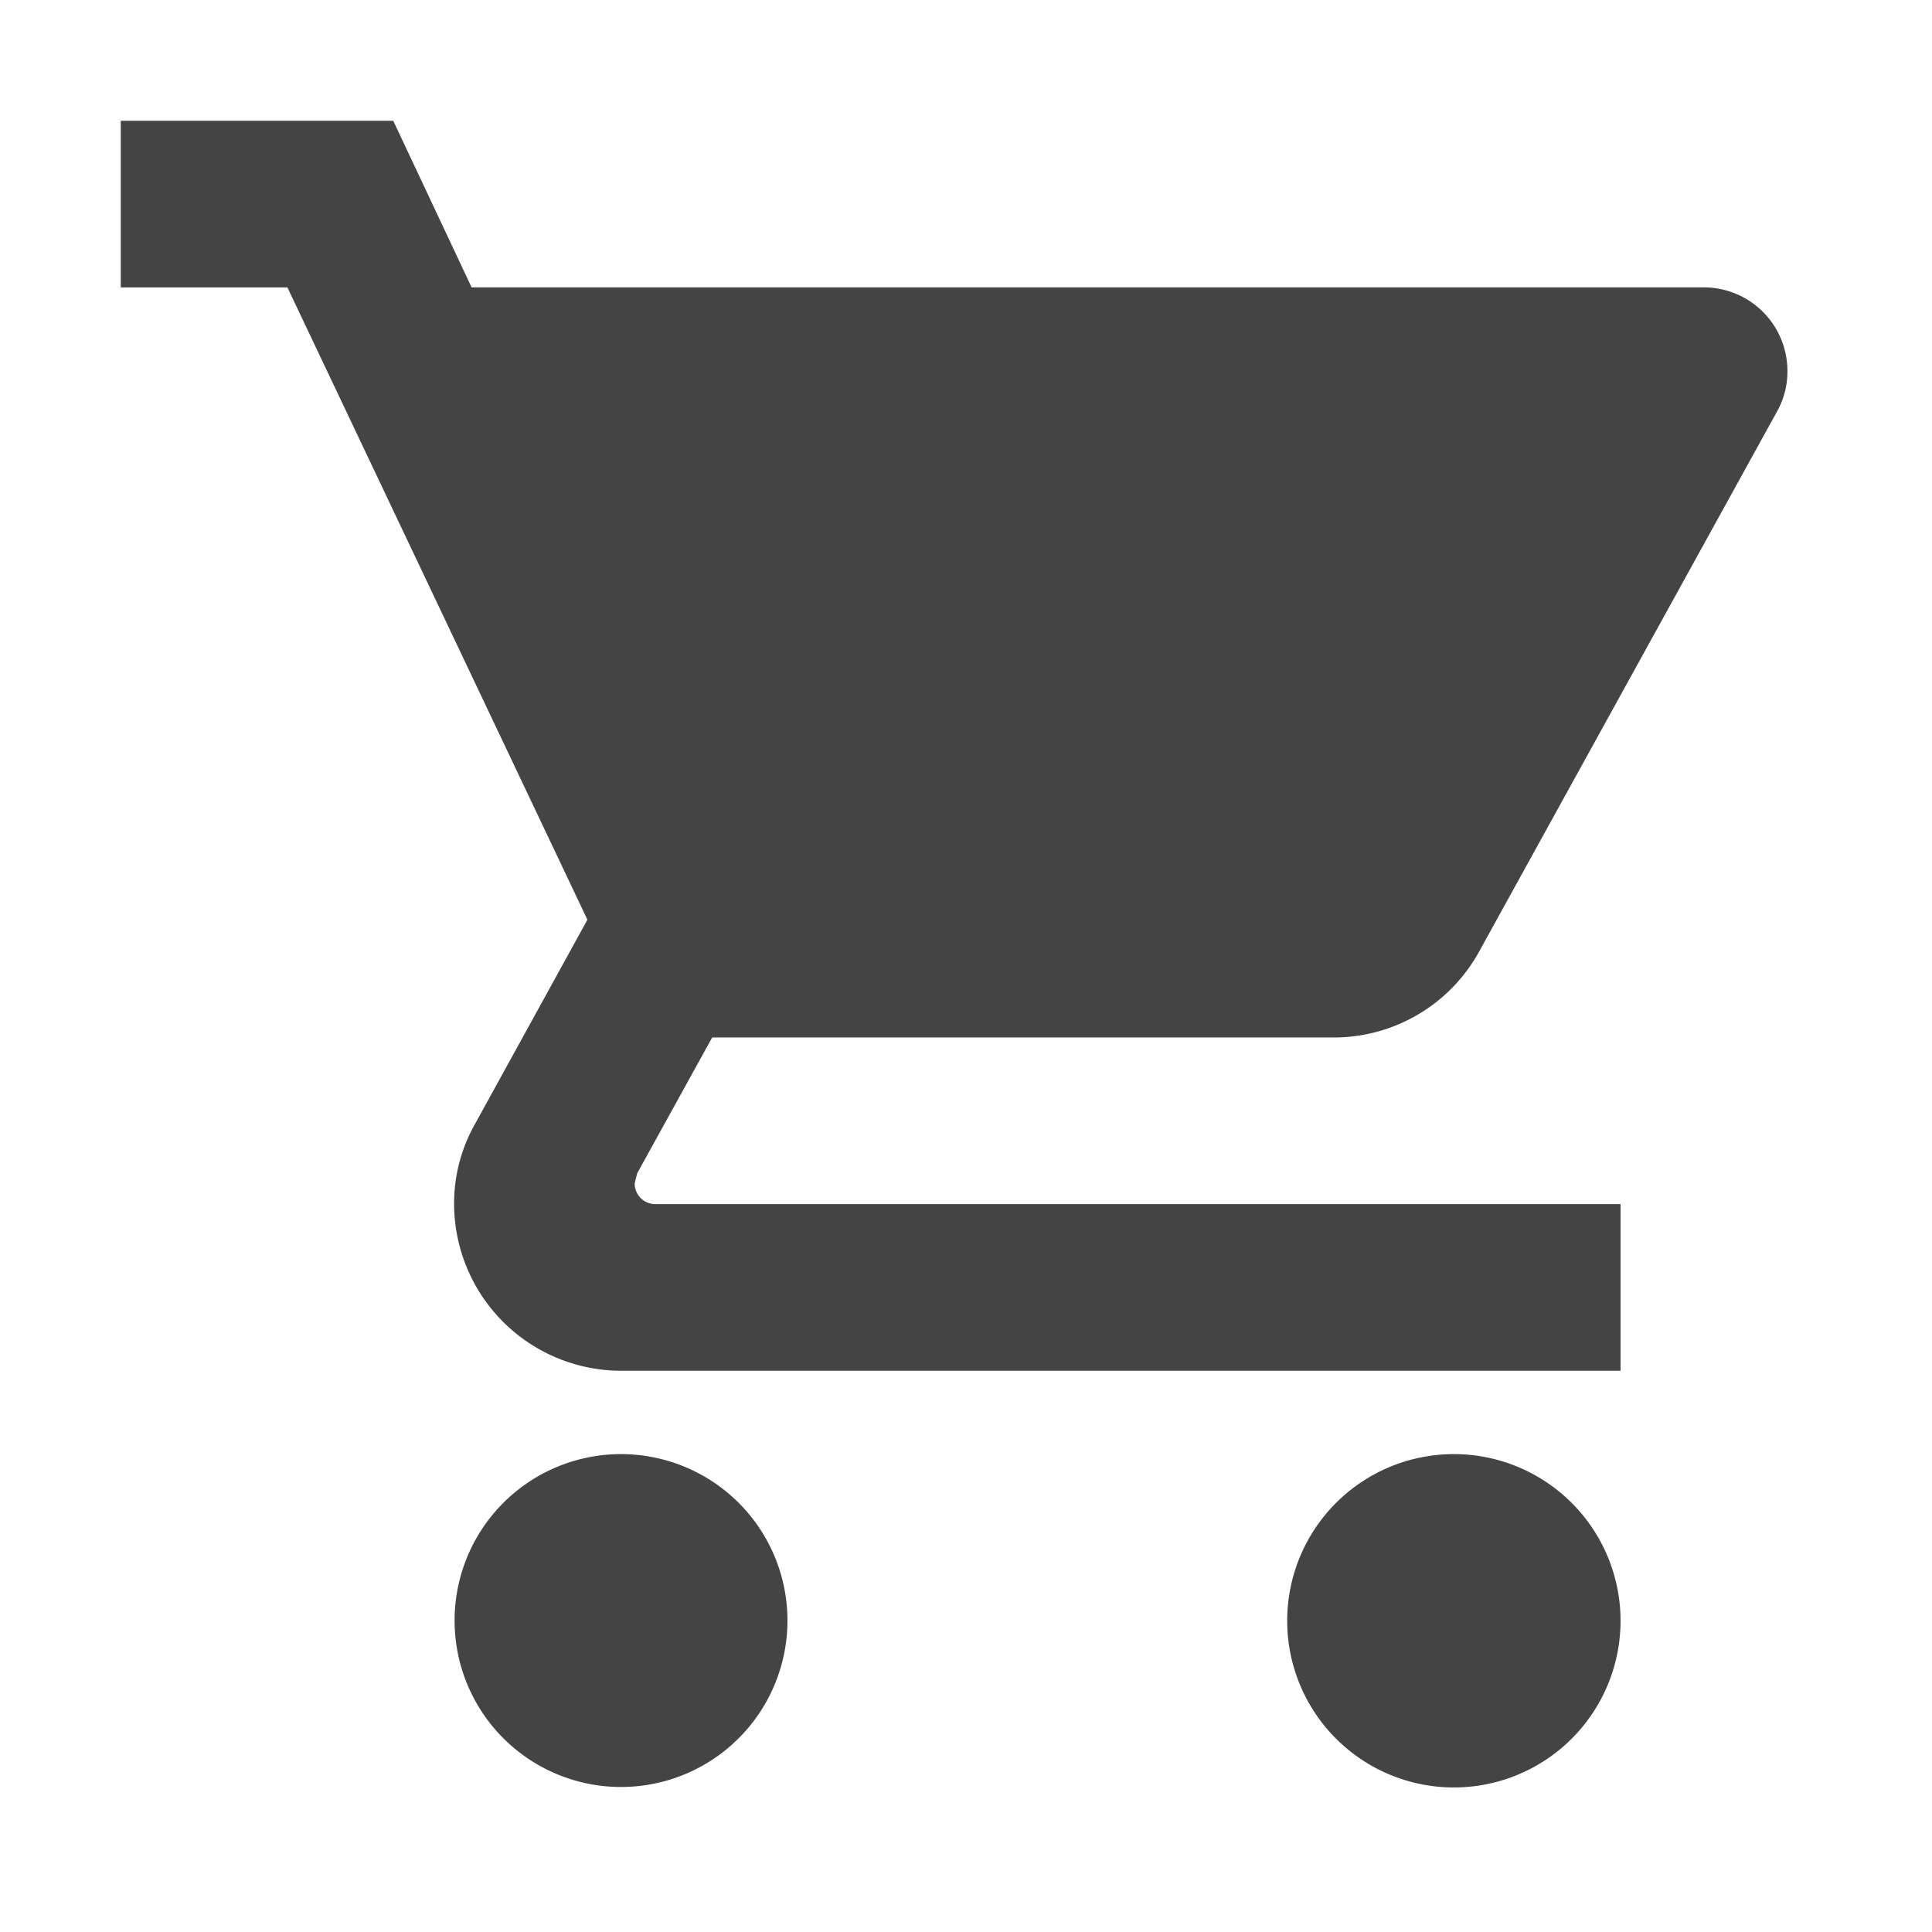 <svg xmlns="http://www.w3.org/2000/svg" width="48" height="48" viewBox="0 0 48 48">
  <g id="グループ_358" data-name="グループ 358" transform="translate(487 -4868)">
    <path id="ic_shopping_cart_24px" d="M13.421,35.127a4.135,4.135,0,1,0,2.929,1.208,4.141,4.141,0,0,0-2.929-1.208ZM1,2V6.141H5.141L12.594,21.85,9.8,26.928a4,4,0,0,0-.518,1.987,4.153,4.153,0,0,0,4.139,4.141H38.262V28.916H14.292a.513.513,0,0,1-.524-.518l.063-.248,1.863-3.374h15.43a4.121,4.121,0,0,0,3.623-2.132L42.16,9.205a2.023,2.023,0,0,0,.248-.994,2.077,2.077,0,0,0-2.071-2.071H9.717L7.77,2ZM34.127,35.127a4.141,4.141,0,1,0,4.135,4.135,4.141,4.141,0,0,0-4.135-4.135Z" transform="translate(-485 4869)" fill="#444"/>
    <rect id="長方形_501" data-name="長方形 501" width="48" height="48" transform="translate(-487 4868)" fill="none"/>
  </g>
</svg>
